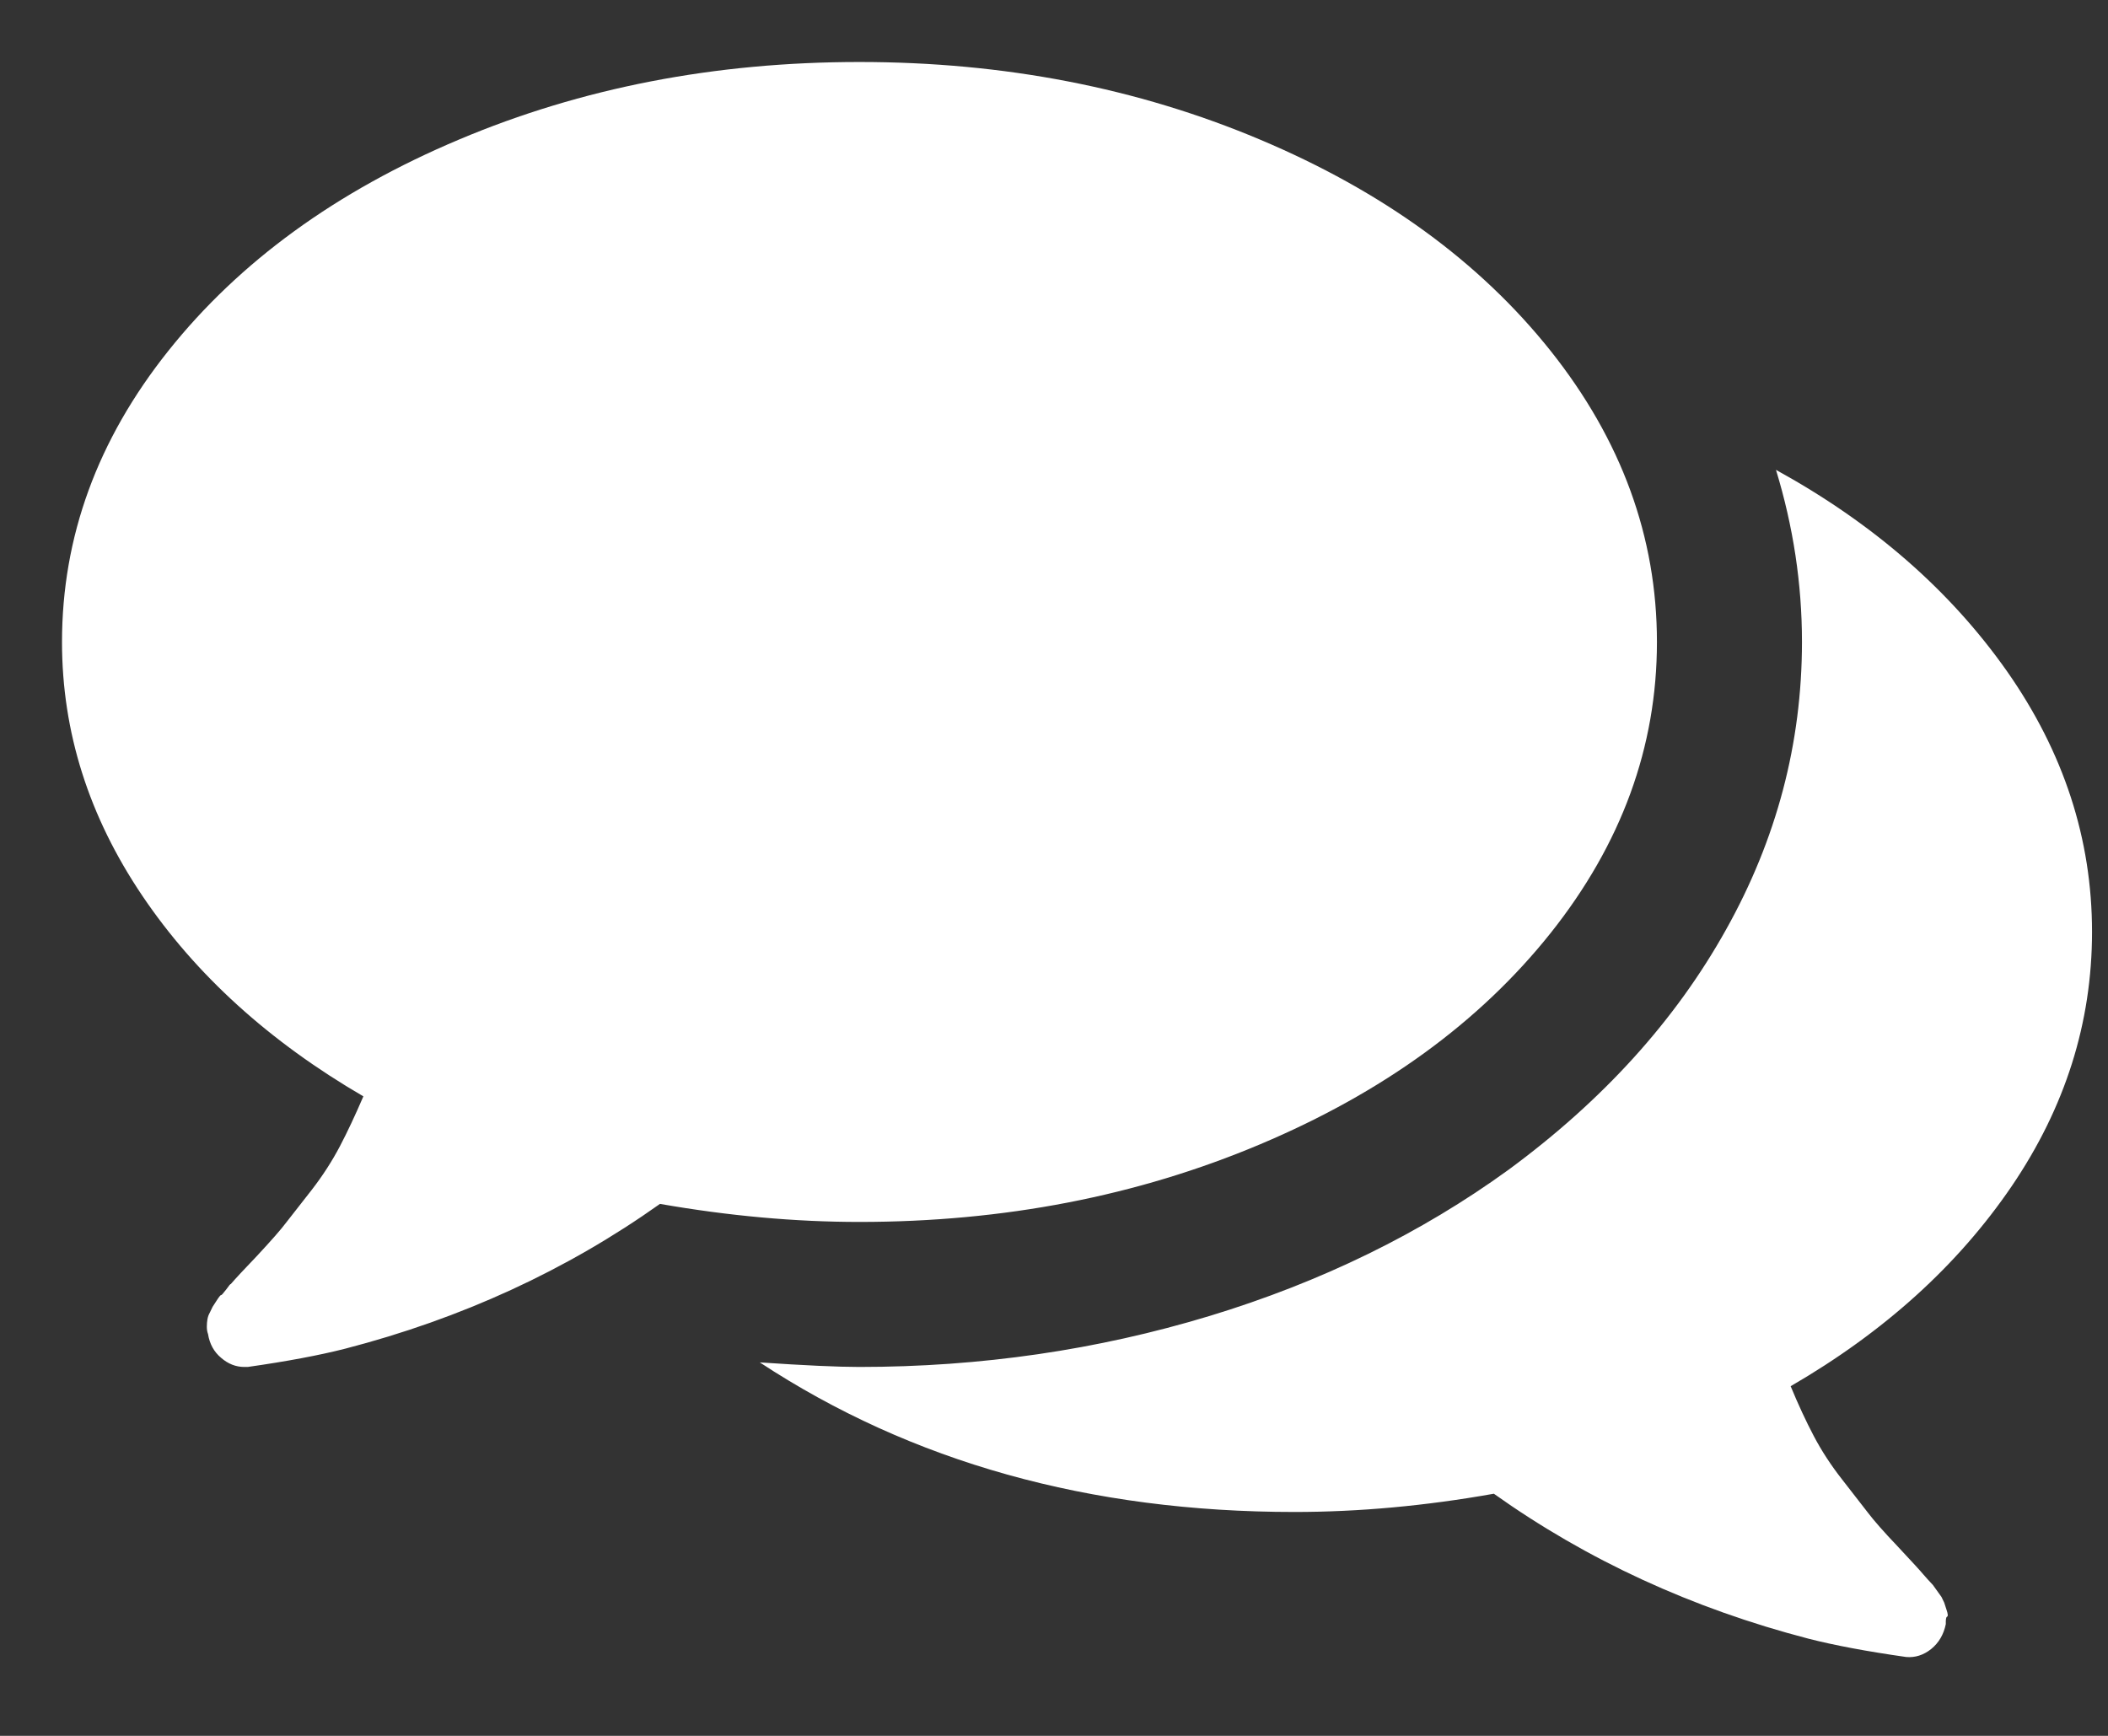 
<svg xmlns="http://www.w3.org/2000/svg" version="1.1" xmlns:xlink="http://www.w3.org/1999/xlink" preserveAspectRatio="none" x="0px" y="0px" width="17px" height="14px" viewBox="0 0 17 14">
<rect x="0" y="0" width="17" height="14" fill="#333333" stroke="none"/>
<defs>
<g id="Symbol_1_0_Layer0_0_FILL">
<path fill="#FFFFFF" stroke="none" d="
M 401.95 146.2
Q 401.95 106.5 375.15 72.8 348.3 39.1 301.9 19.55 255.55 0 200.95 0 146.35 0 100.05 19.55 53.65 39.1 26.8 72.8 0 106.4 0 146.2 0 180.15 20.25 210.15 40.4 240 75.95 260.7 72.85 267.9 70.05 273.25 67.05 278.95 62.95 284.25
L 56.5 292.5
Q 54.55 295.1 49.1 300.95 44.35 305.9 42.5 308.05 42.5 307.8 41.4 309.35 40.25 310.85 40.1 310.8 39.95 310.65 38.95 312.2
L 37.95 313.75 37.25 315.2
Q 36.8 316 36.65 316.9 36.5 317.8 36.5 318.75 36.5 319.8 36.8 320.6 37.4 324.35 40.1 326.6 42.75 328.9 45.95 328.9
L 46.8 328.9
Q 61.55 326.8 71.35 324.3 115.35 312.9 150.7 287.8 176.7 292.35 200.95 292.35 255.55 292.35 301.9 272.8 348.3 253.25 375.15 219.55 401.95 185.85 401.95 146.2
M 431.95 102.8
Q 438.5 124.25 438.5 146.15 438.5 184.5 419.35 218.7 400.25 252.95 364.55 279.2 331.45 303.2 289.2 316.05 246.8 328.9 200.95 328.9 192.8 328.9 175.85 327.75 233.2 365.45 310.6 365.45 335 365.45 360.85 360.85 396.15 385.95 440.2 397.4 450 399.9 464.75 402 468.15 402.3 471.05 400 473.95 397.65 474.75 393.7 474.7 392 475.05 391.85 475.5 391.7 474.9 390
L 474.35 388.3 473.65 386.85 471.5 383.85
Q 471.45 383.8 470.2 382.45
L 469.05 381.15
Q 468.2 380.1 462.5 374 457.45 368.7 455.1 365.6
L 448.65 357.3
Q 444.45 351.95 441.5 346.35 438.5 340.65 435.65 333.75 471 313.25 491.35 283.35 511.6 253.55 511.6 219.25 511.6 184.15 490.2 153.6 468.7 123 431.95 102.8 Z"/>
</g>
</defs>

<g transform="matrix( 0.032, 0, 0, 0.032, 0.5,0.5) ">
<g transform="matrix( 1, 0, 0, 1, 0,0) ">
<use xlink:href="#Symbol_1_0_Layer0_0_FILL"/>
</g>
</g>
</svg>
